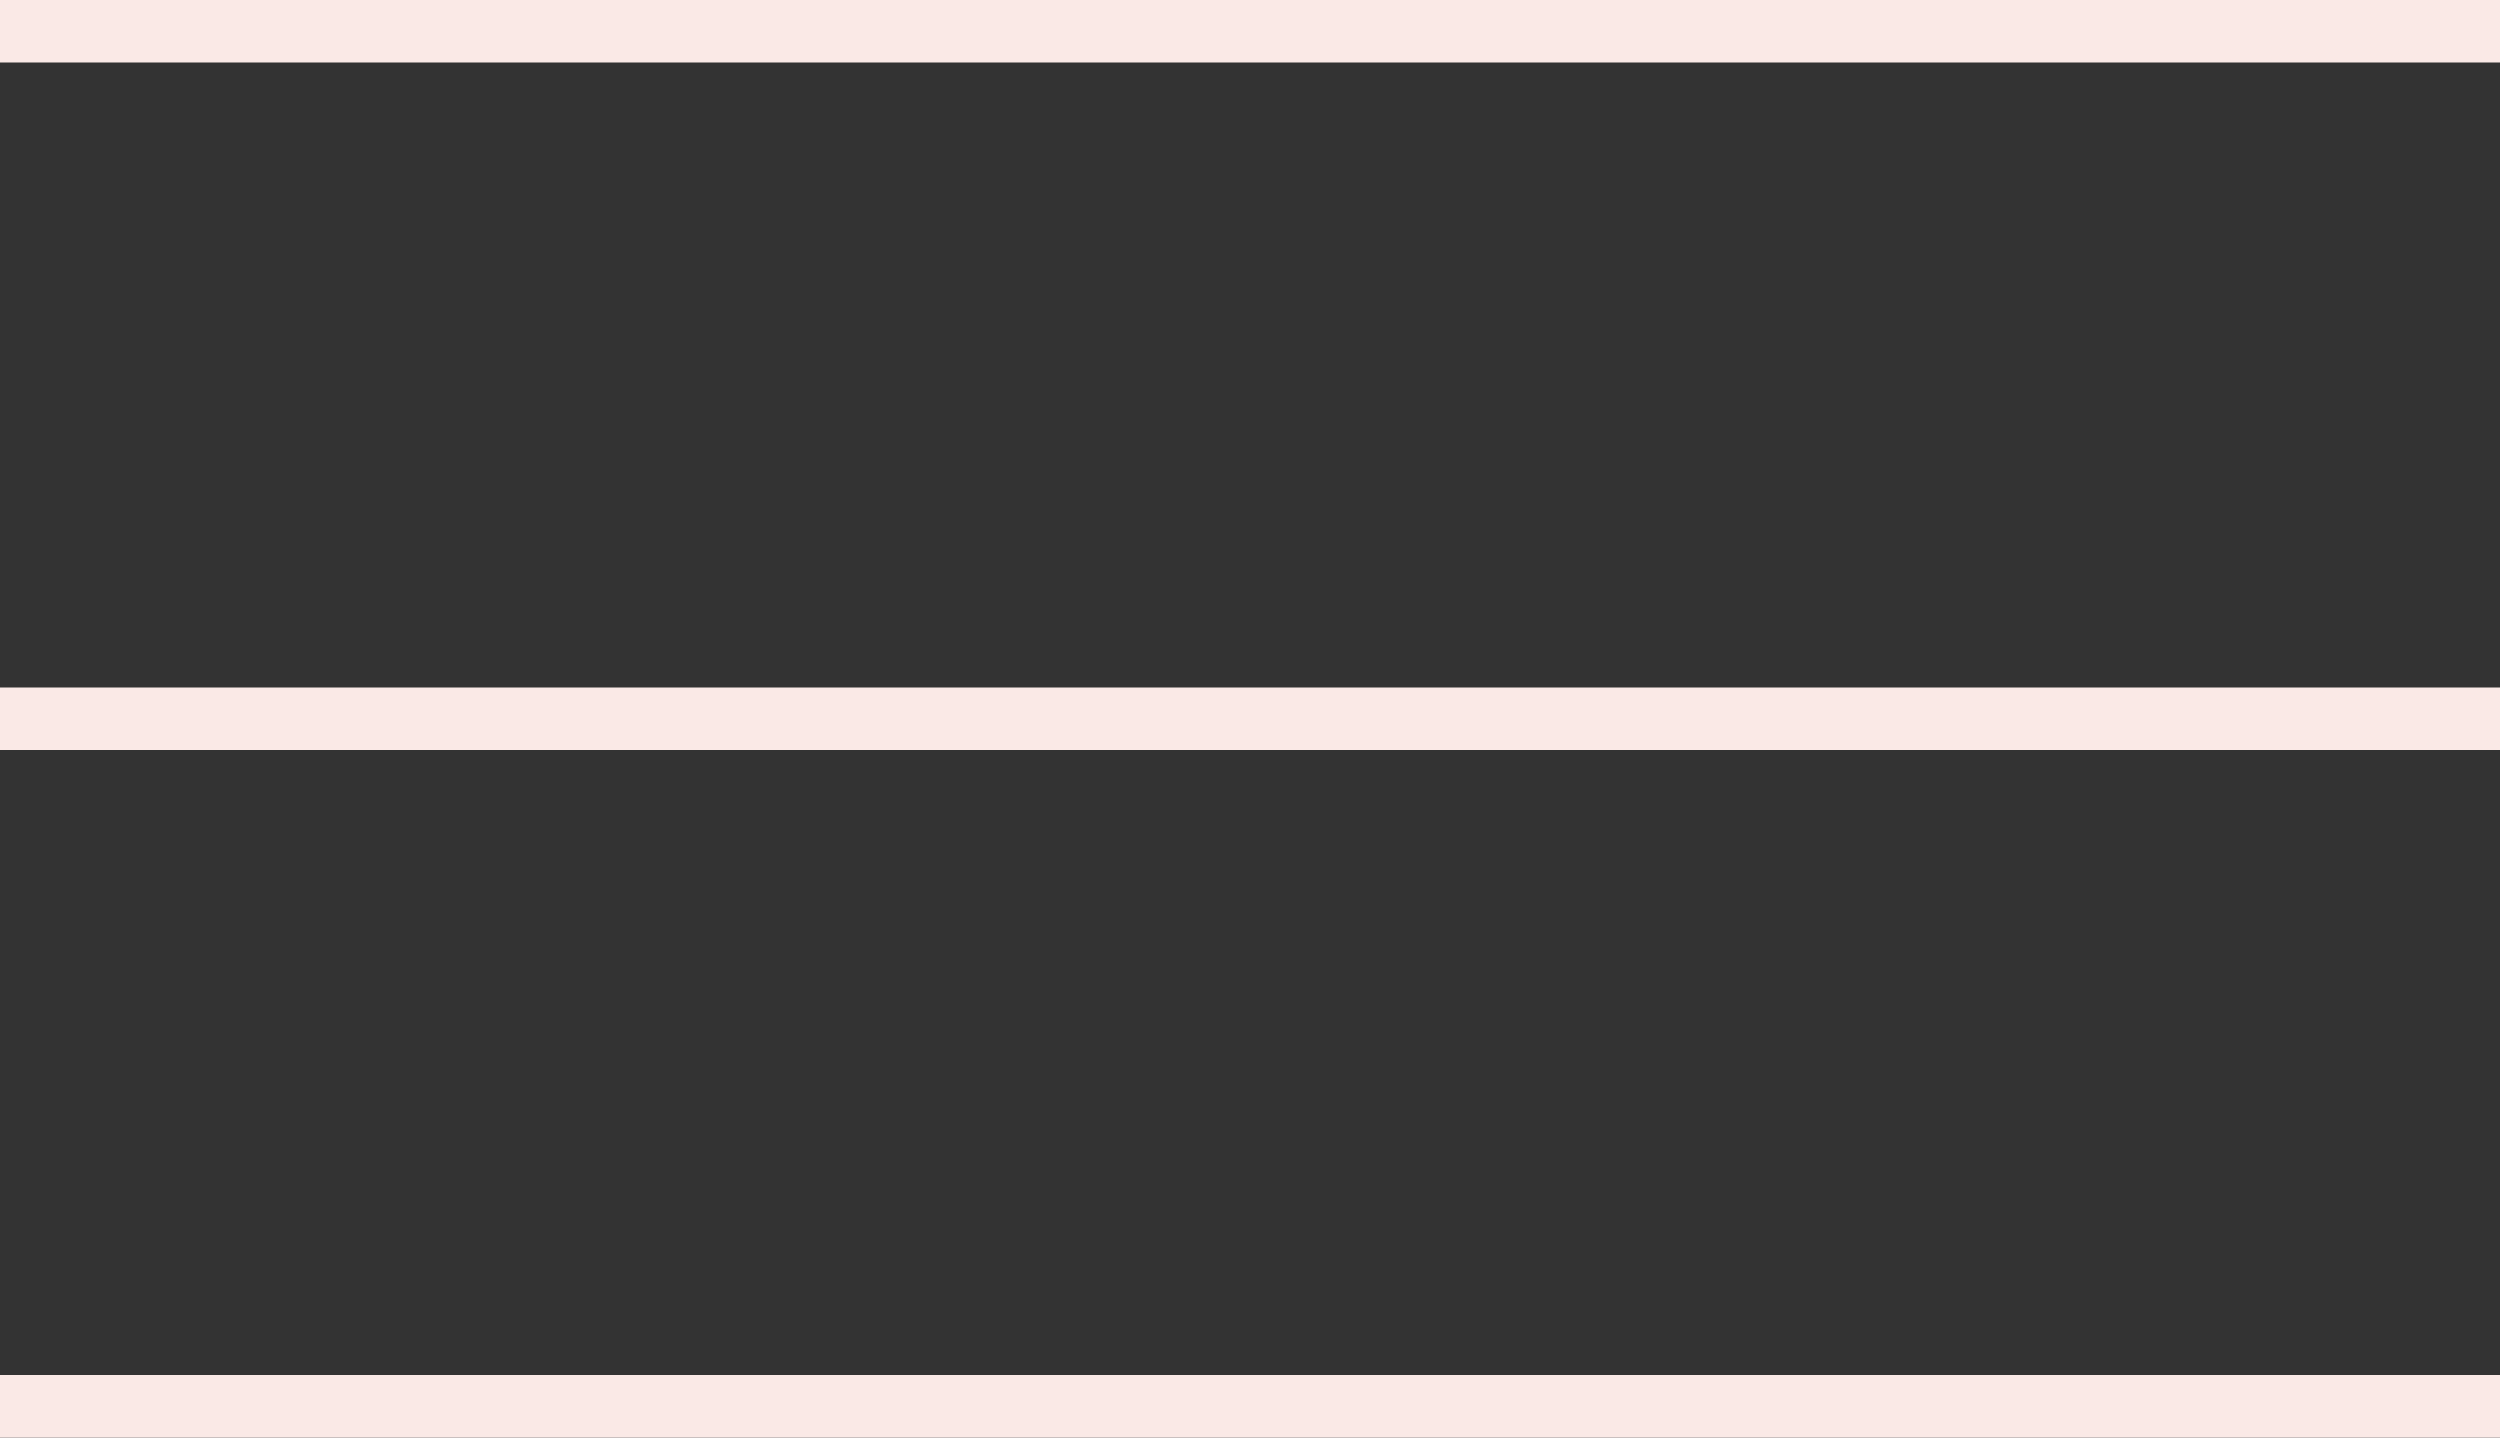 <?xml version="1.0" encoding="UTF-8"?> <svg xmlns="http://www.w3.org/2000/svg" width="40" height="23" viewBox="0 0 40 23" fill="none"><rect x="0" y="0" width="40" height="23" fill="#333333" stroke="none"/><rect width="40" height="1" fill="#FAE9E6"></rect><rect y="11" width="40" height="1" fill="#FAE9E6"></rect><rect y="22" width="40" height="1" fill="#FAE9E6"></rect></svg> 